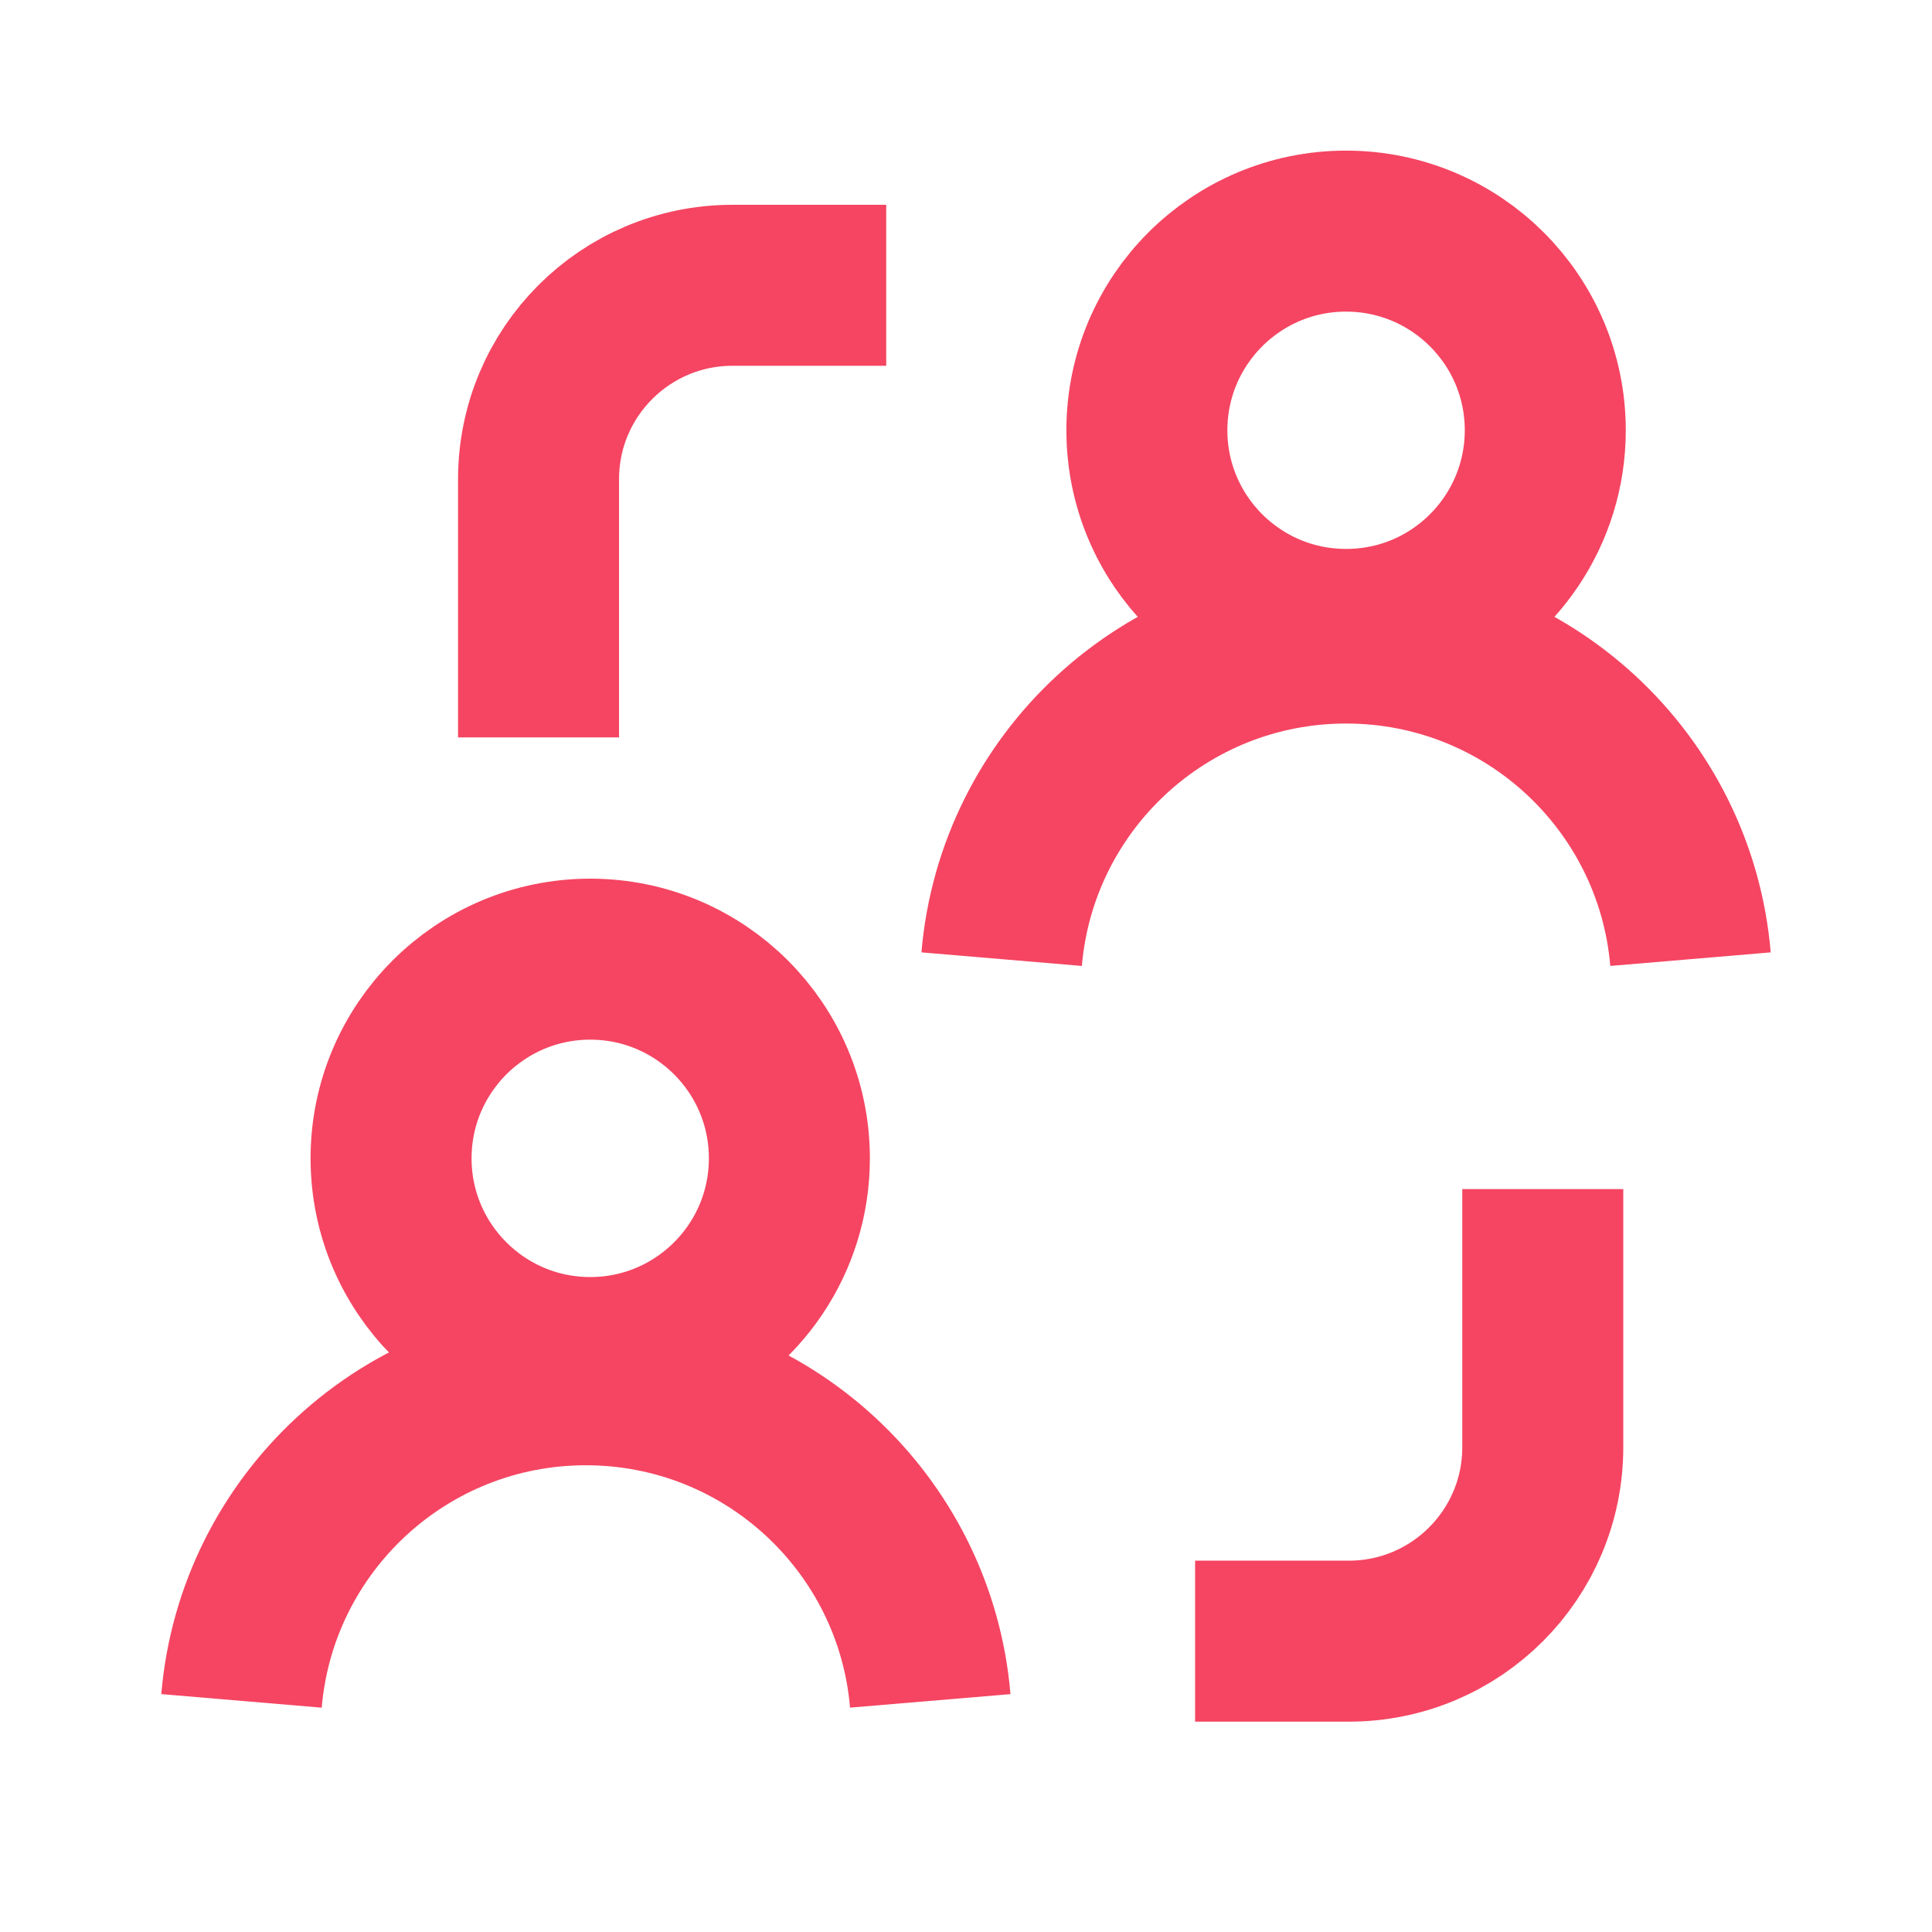<?xml version="1.0" encoding="utf-8"?>
<svg xmlns="http://www.w3.org/2000/svg" width="24" height="24" viewBox="0 0 24 24" fill="none">
<path d="M11.009 3.544H9.099C7.768 3.544 6.69 4.623 6.69 5.953V9.16" stroke="#F54562" stroke-width="2"/>
<path d="M14.846 20.387H16.756C18.087 20.387 19.165 19.308 19.165 17.978V14.771" stroke="#F54562" stroke-width="2"/>
<path d="M4.858 14.389C4.858 15.756 5.966 16.864 7.332 16.864C7.678 16.864 8.007 16.793 8.305 16.665C9.188 16.287 9.806 15.41 9.806 14.389C9.806 13.023 8.699 11.915 7.332 11.915C5.966 11.915 4.858 13.023 4.858 14.389Z" stroke="#F54562" stroke-width="2"/>
<path d="M14.247 5.345C14.247 6.712 15.355 7.819 16.721 7.819C17.067 7.819 17.396 7.749 17.695 7.621C18.577 7.243 19.196 6.366 19.196 5.345C19.196 3.979 18.088 2.871 16.721 2.871C15.355 2.871 14.247 3.979 14.247 5.345Z" stroke="#F54562" stroke-width="2"/>
<path d="M11.556 21.129C11.371 18.93 9.526 17.202 7.278 17.202C5.03 17.202 3.186 18.93 3 21.129" stroke="#F54562" stroke-width="2"/>
<path d="M21 11.915C20.814 9.715 18.97 7.988 16.722 7.988C14.474 7.988 12.629 9.715 12.443 11.915" stroke="#F54562" stroke-width="2"/>
</svg>